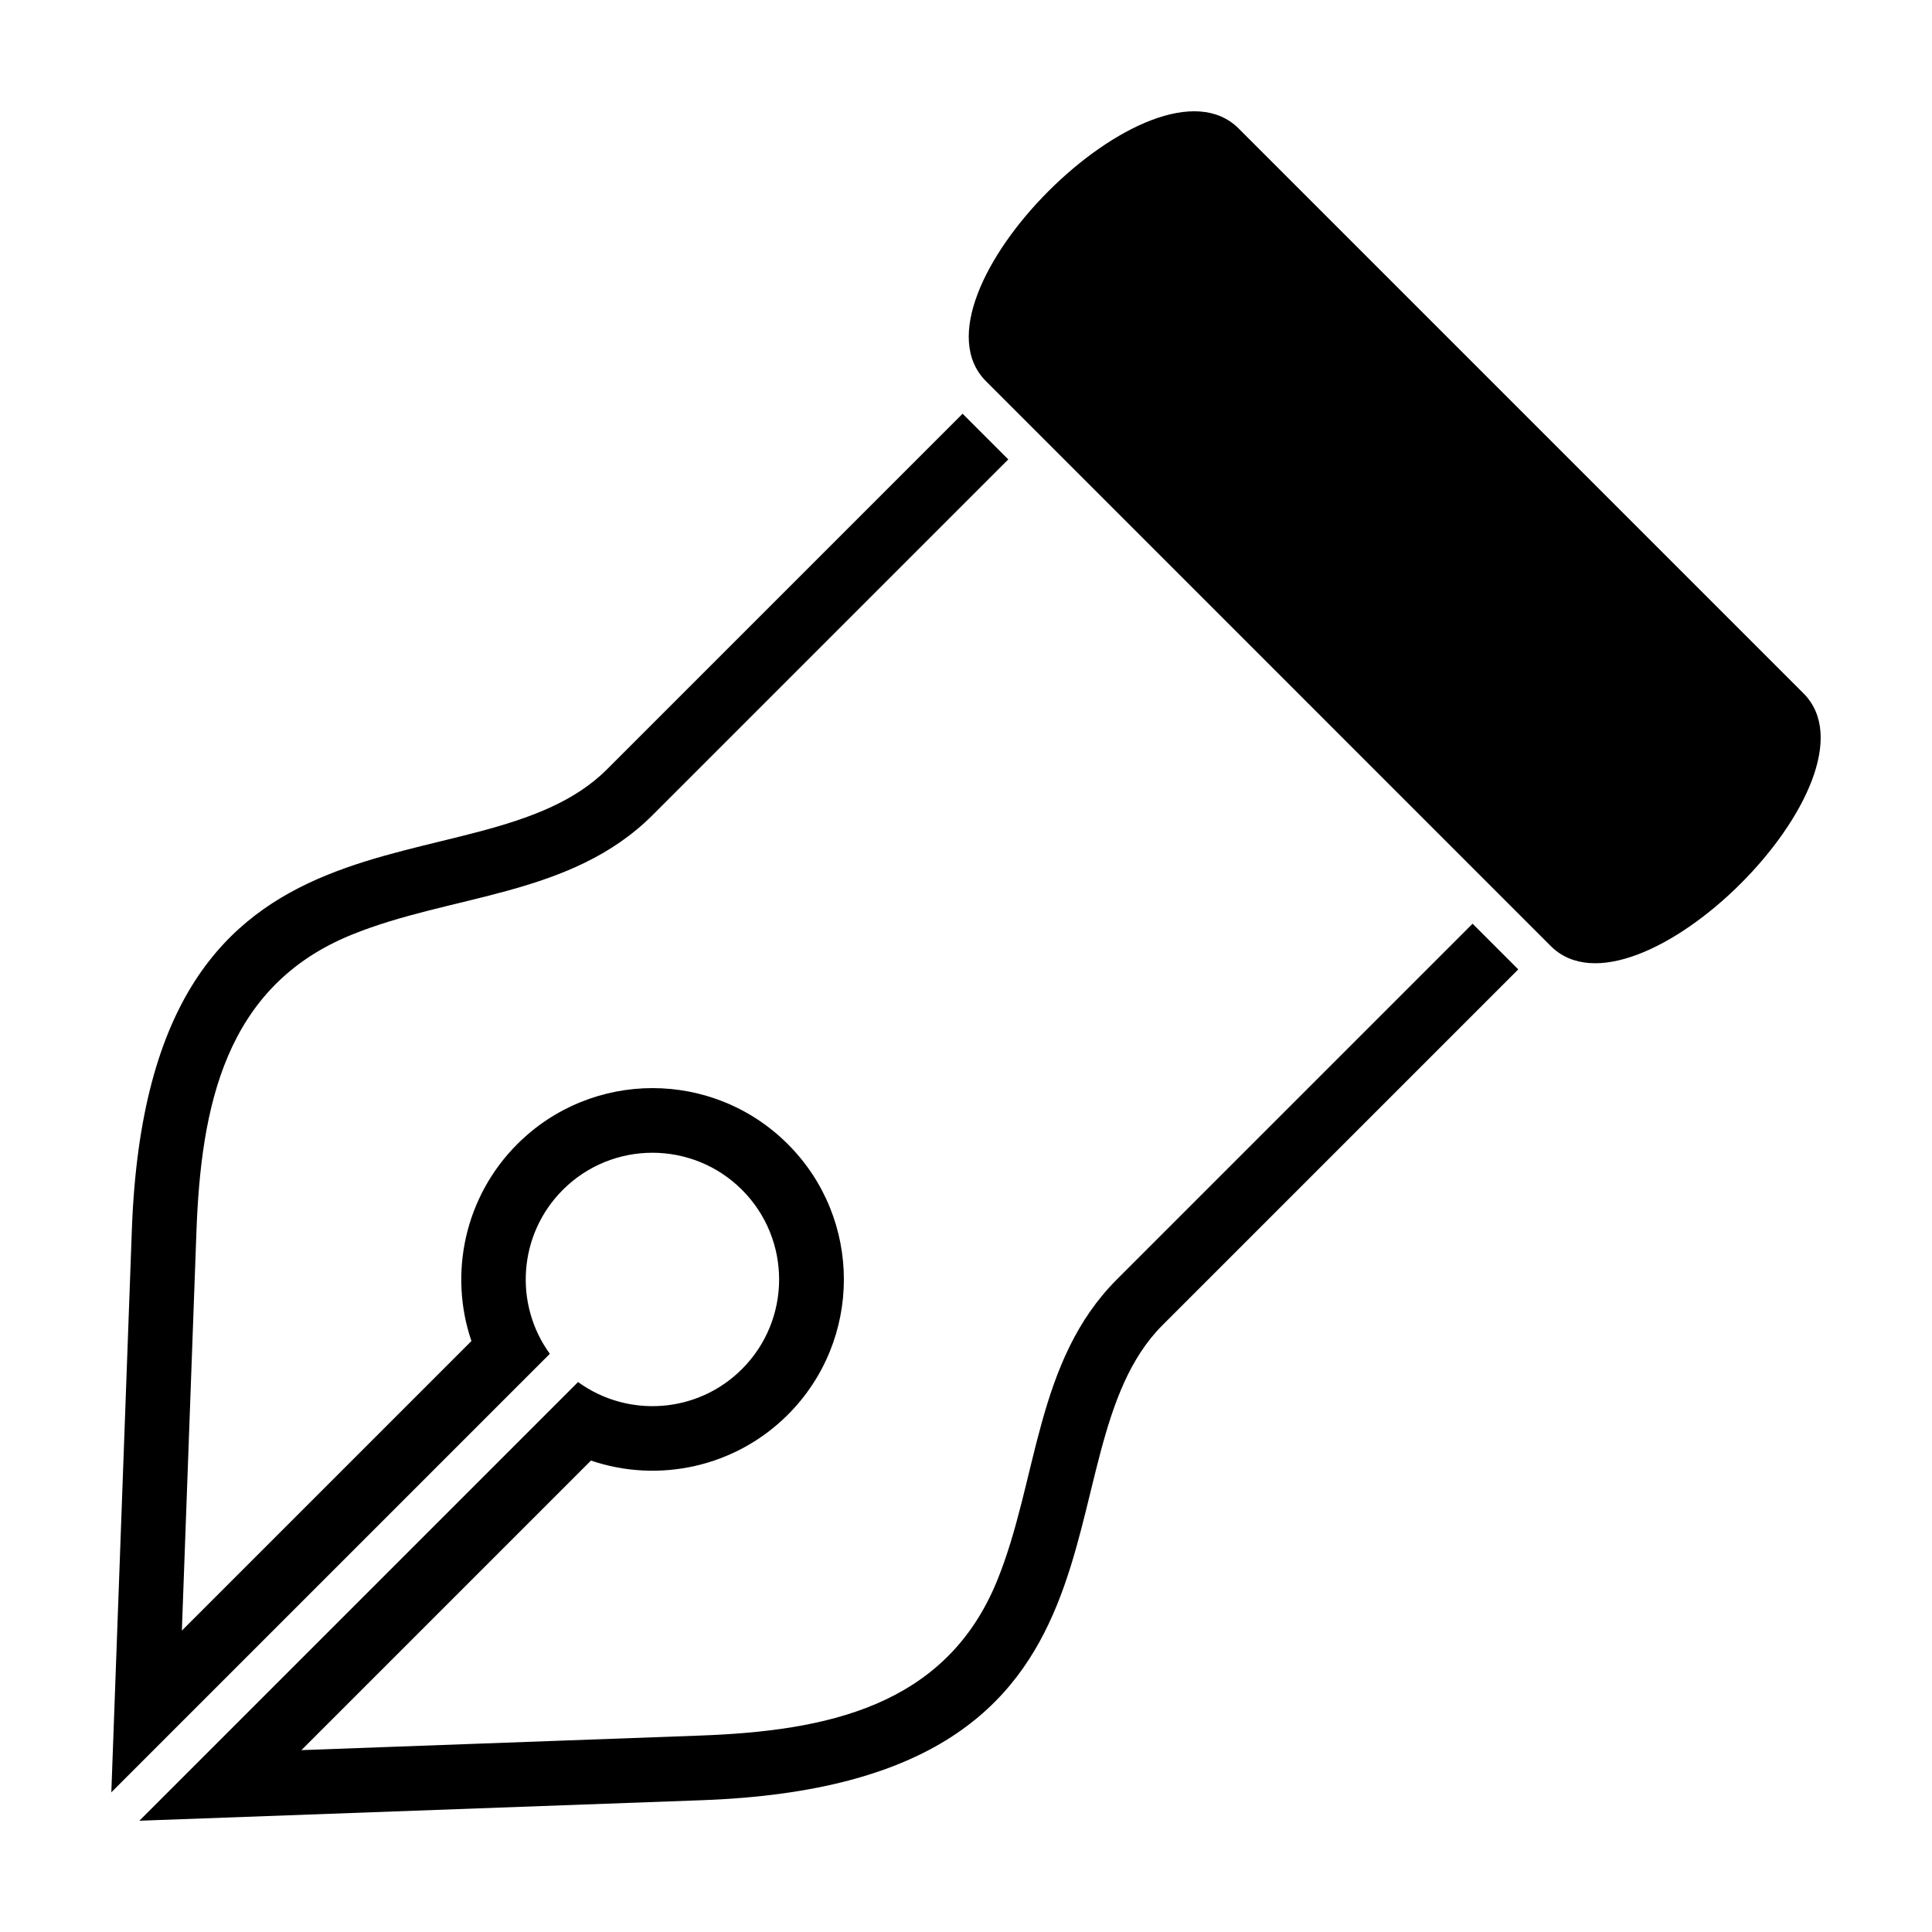 <?xml version="1.0" encoding="UTF-8"?>
<!-- Uploaded to: SVG Repo, www.svgrepo.com, Generator: SVG Repo Mixer Tools -->
<svg fill="#000000" width="800px" height="800px" version="1.1" viewBox="144 144 512 512" xmlns="http://www.w3.org/2000/svg">
 <path d="m472.27 178.07 149.66 149.66c22.535 22.535-44.422 89.508-66.973 66.973l-149.66-149.68c-22.535-22.535 44.422-89.508 66.973-66.957zm-298.77 440.98 5.441-149.13c4.457-122.58 91.277-87.391 125.92-122.04l94.238-94.238 12.105 12.105-94.238 94.238c-21.734 21.734-53.262 20.902-79.91 31.785-33.477 13.664-39.797 45.523-41.004 78.762l-3.856 105.59 76.734-76.734c-6.074-17.867-1.785-38.238 12.152-52.176 19.801-19.801 51.902-19.801 71.703 0 19.801 19.785 19.801 51.902 0 71.703-13.934 13.934-34.309 18.227-52.176 12.152l-76.734 76.734 105.59-3.856c33.25-1.211 65.098-7.527 78.762-41.004 10.867-26.648 10.051-58.191 31.785-79.91l94.238-94.238 12.105 12.105-94.254 94.254c-34.641 34.641 0.559 121.46-122.04 125.92l-149.13 5.441 116.26-116.26c13.133 9.551 31.621 8.402 43.453-3.445 13.105-13.105 13.105-34.371 0-47.488-13.121-13.105-34.371-13.105-47.488 0-11.836 11.852-12.984 30.336-3.445 43.453l-116.26 116.26z" fill-rule="evenodd"/>
</svg>
